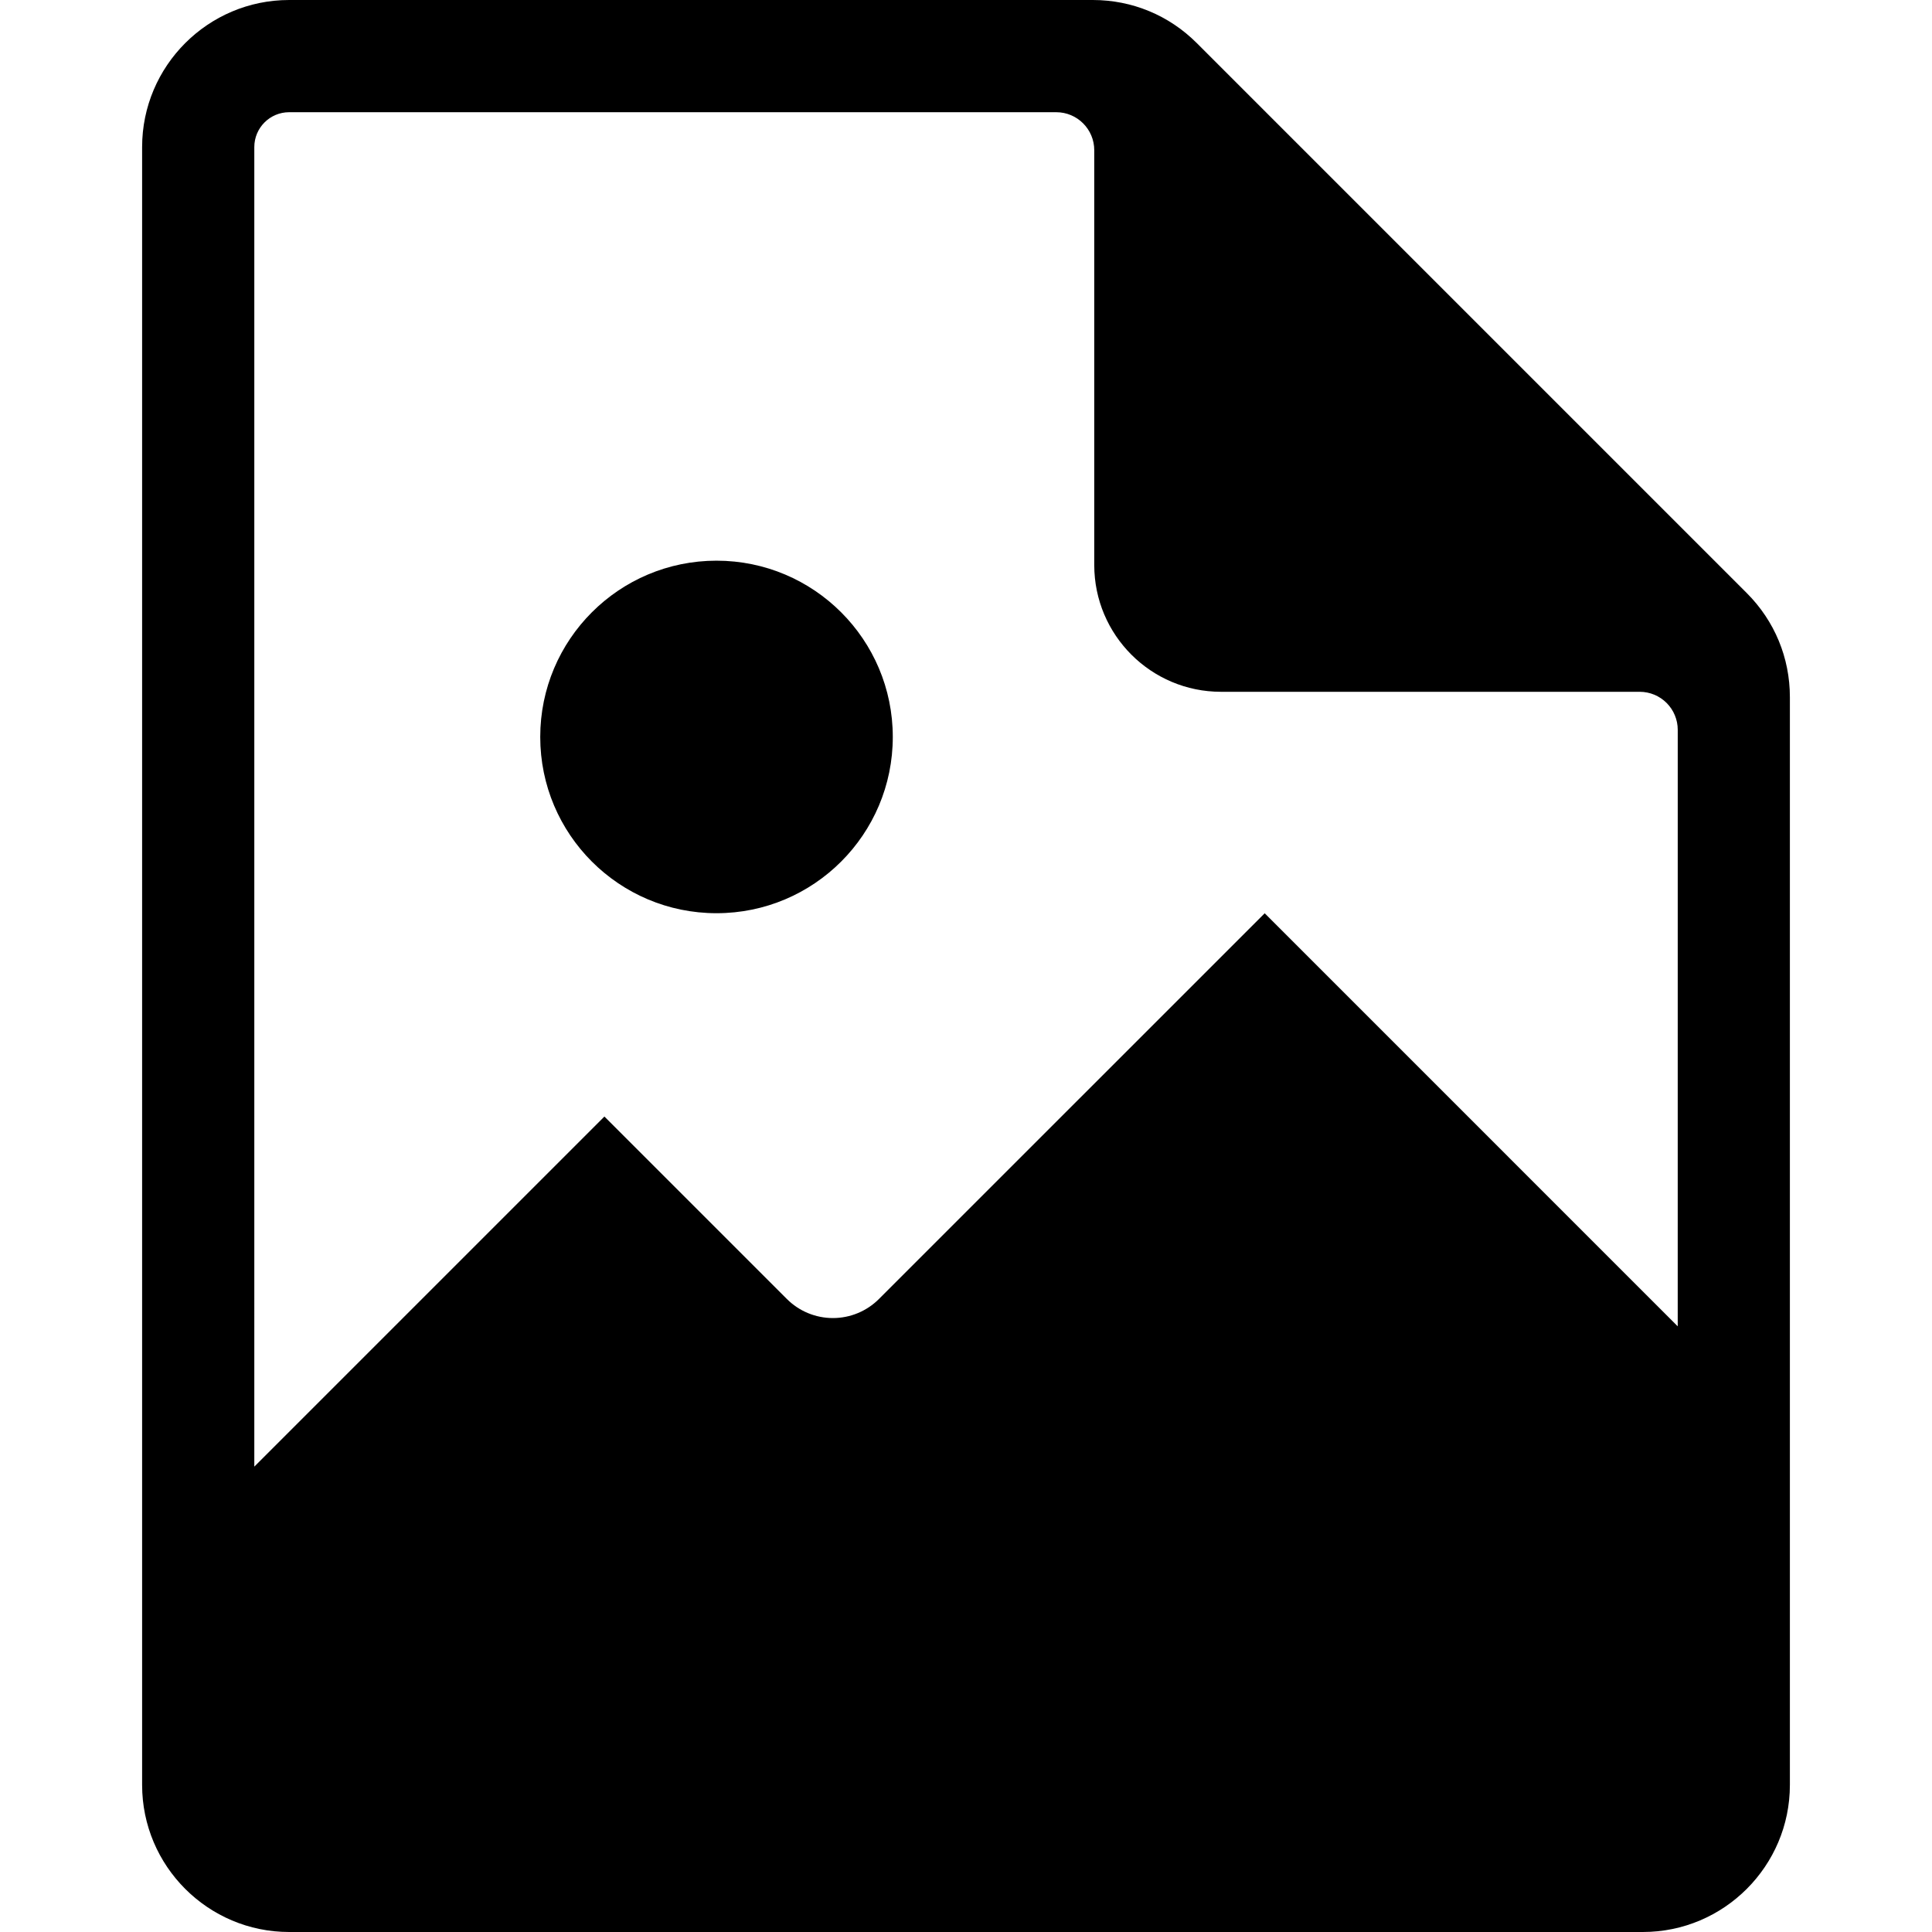 <?xml version="1.0" encoding="utf-8"?>

<!DOCTYPE svg PUBLIC "-//W3C//DTD SVG 1.1//EN" "http://www.w3.org/Graphics/SVG/1.1/DTD/svg11.dtd">
<!-- Uploaded to: SVG Repo, www.svgrepo.com, Generator: SVG Repo Mixer Tools -->
<svg fill="#000000" version="1.1" id="Layer_1" xmlns="http://www.w3.org/2000/svg" xmlns:xlink="http://www.w3.org/1999/xlink" 
	 width="800px" height="800px" viewBox="796 796 200 200" enable-background="new 796 796 200 200" xml:space="preserve">
<g>
	<path d="M976.831,857.4l-56.942-56.942c-2.875-2.876-6.696-4.458-10.762-4.458H825.93c-8.393,0-15.218,6.828-15.218,15.221V980.78
		c0,8.394,6.825,15.22,15.218,15.22H966.07c8.391,0,15.218-6.826,15.218-15.22V868.162
		C981.288,864.098,979.706,860.275,976.831,857.4z M825.932,807.616h79.409c2.174,0,3.936,1.762,3.936,3.936v42.936
		c0,7.25,5.876,13.127,13.124,13.127h43.342c1.044,0,2.046,0.415,2.783,1.153c0.738,0.738,1.153,1.739,1.153,2.783l-0.002,61.748
		l-42.756-42.757l-39.93,39.926c-1.265,1.267-2.979,1.977-4.769,1.977c-1.788,0-3.503-0.71-4.769-1.977l-18.885-18.885
		l-36.242,36.241V811.221C822.327,809.233,823.943,807.616,825.932,807.616z"/>
	<path d="M870.173,890.535c10.078,0,18.248-8.17,18.248-18.247c0-10.076-8.17-18.247-18.248-18.247s-18.248,8.171-18.248,18.247
		C851.925,882.365,860.095,890.535,870.173,890.535z"/>
</g>
</svg>